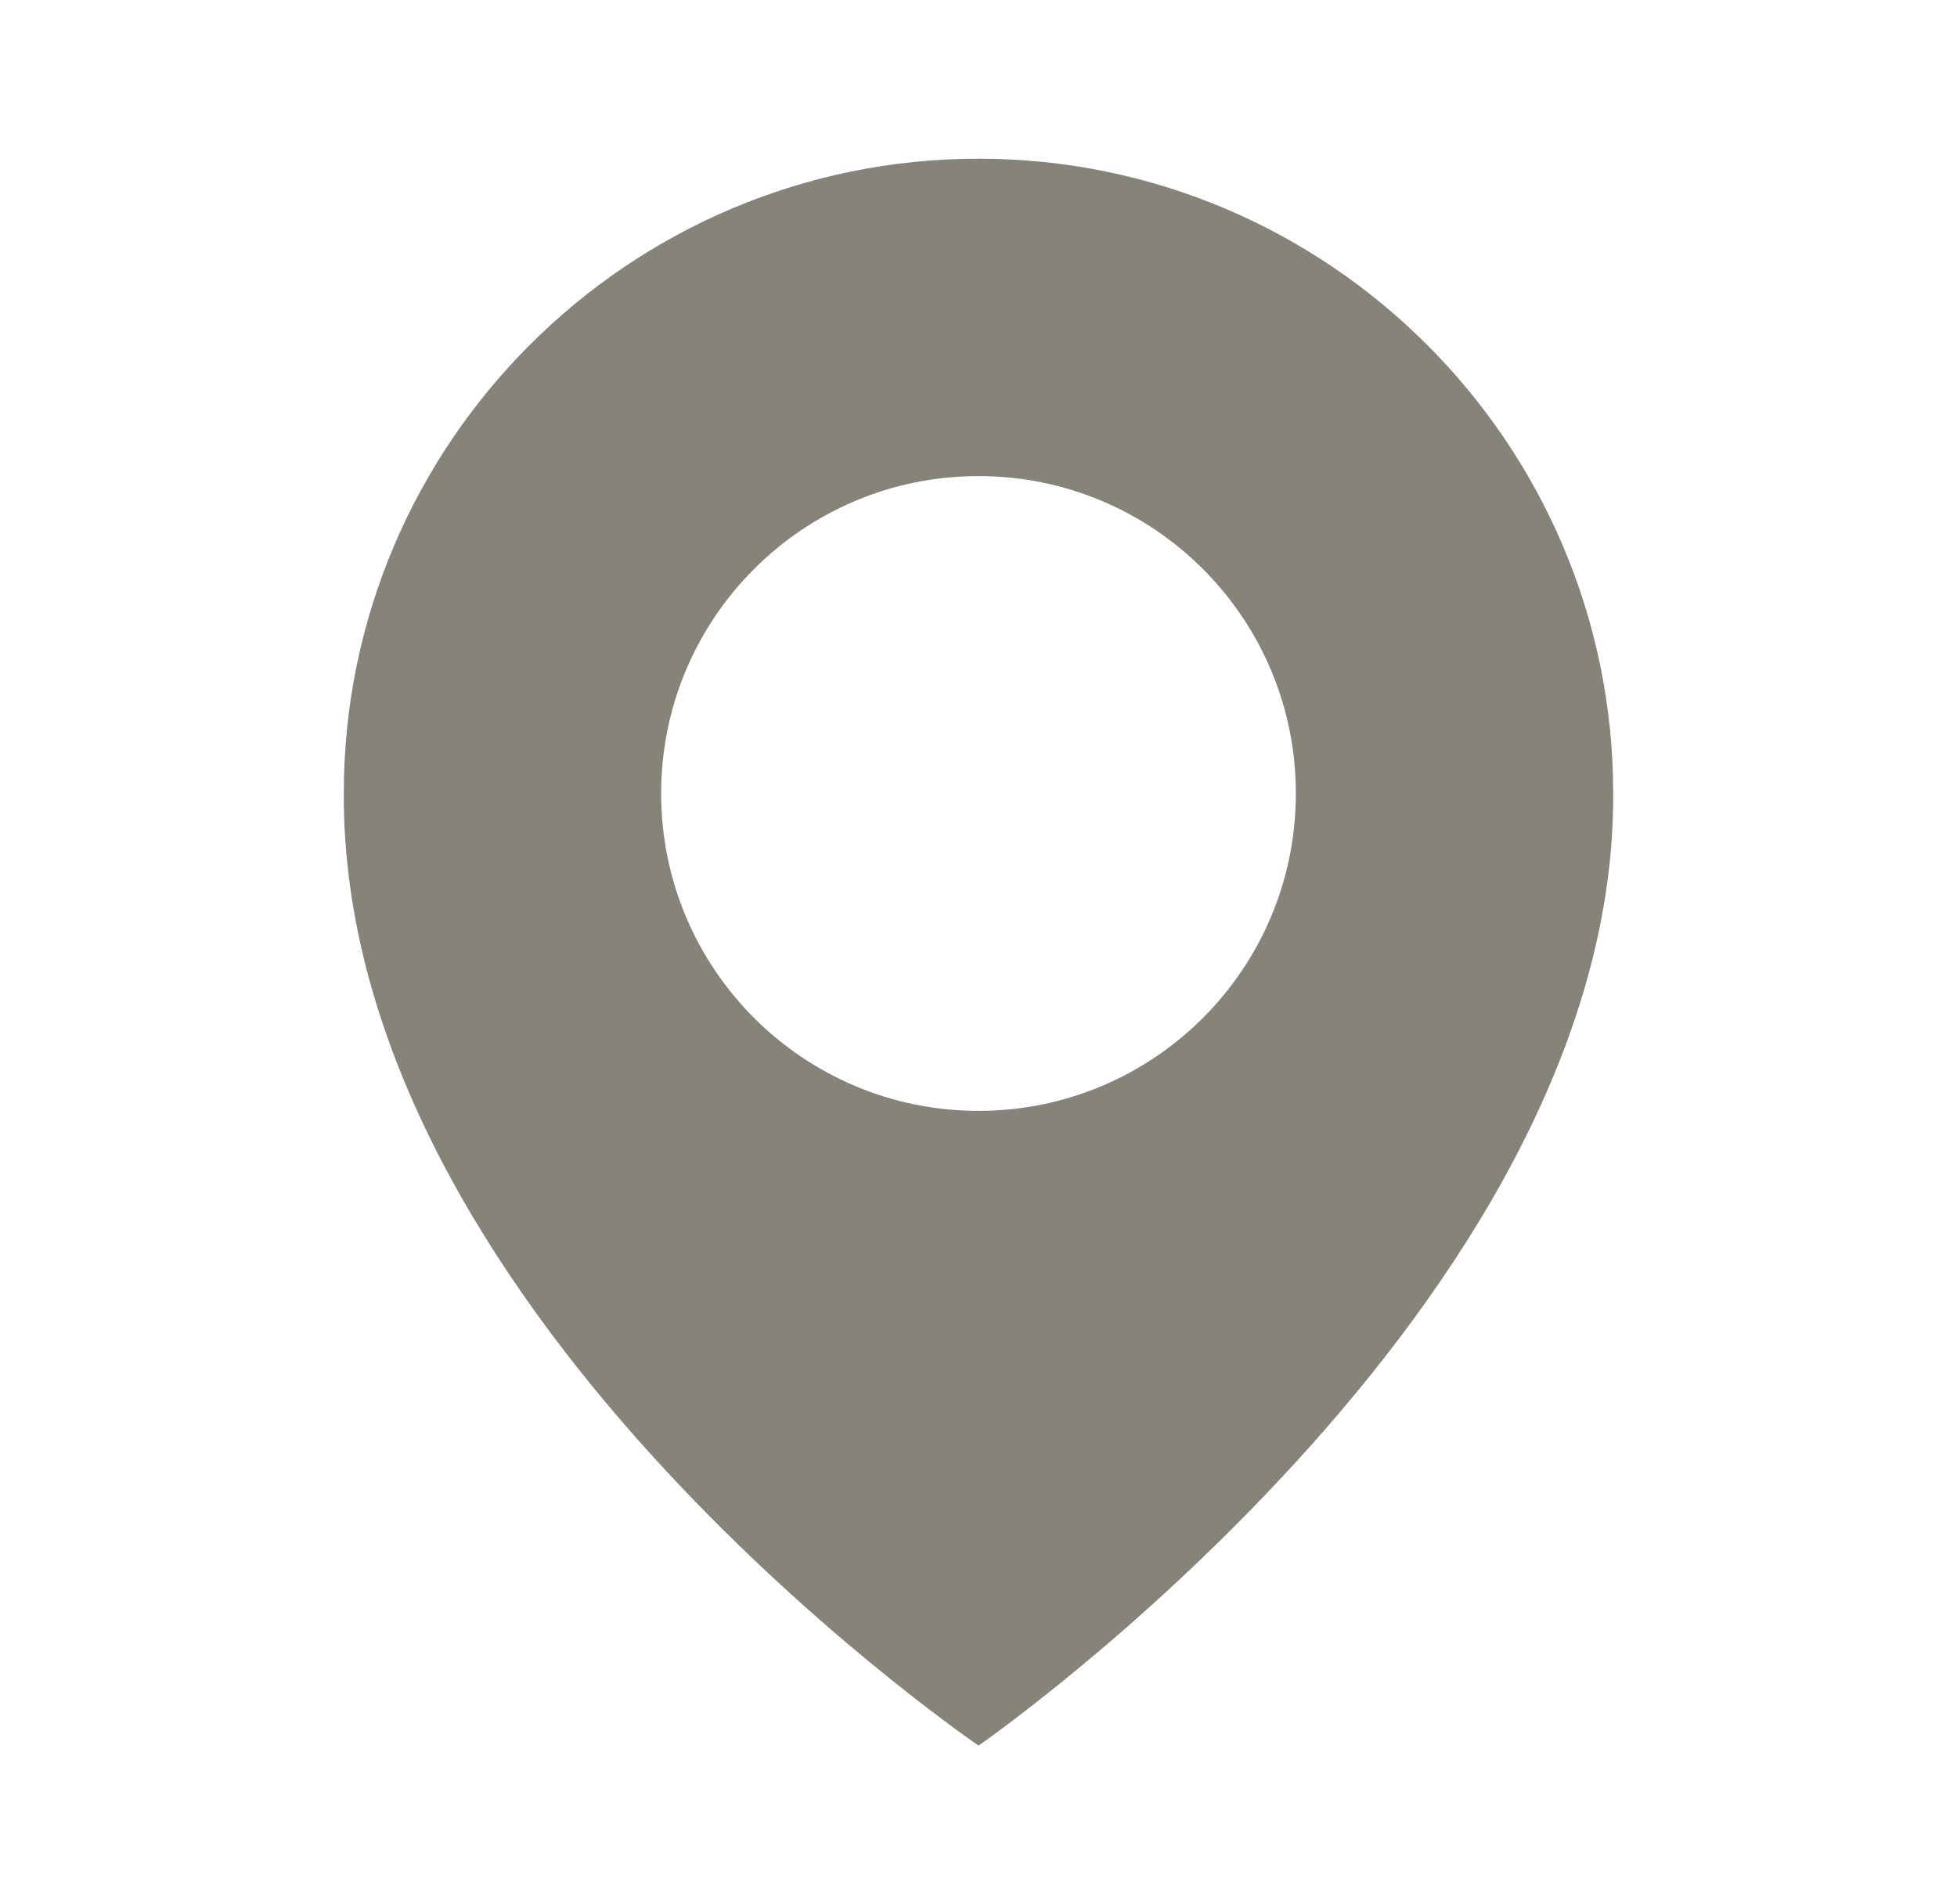 <svg width="37" height="36" viewBox="0 0 37 36" fill="none" xmlns="http://www.w3.org/2000/svg">
<g id="bxs:map">
<path id="Vector" d="M18.5 3C11.884 3 6.5 8.383 6.5 14.992C6.457 24.66 18.044 32.676 18.5 33C18.5 33 30.544 24.66 30.5 15C30.5 8.383 25.117 3 18.5 3ZM18.5 21C15.185 21 12.5 18.315 12.5 15C12.5 11.685 15.185 9 18.5 9C21.815 9 24.5 11.685 24.5 15C24.5 18.315 21.815 21 18.5 21Z" fill="#868478"/>
</g>
</svg>
